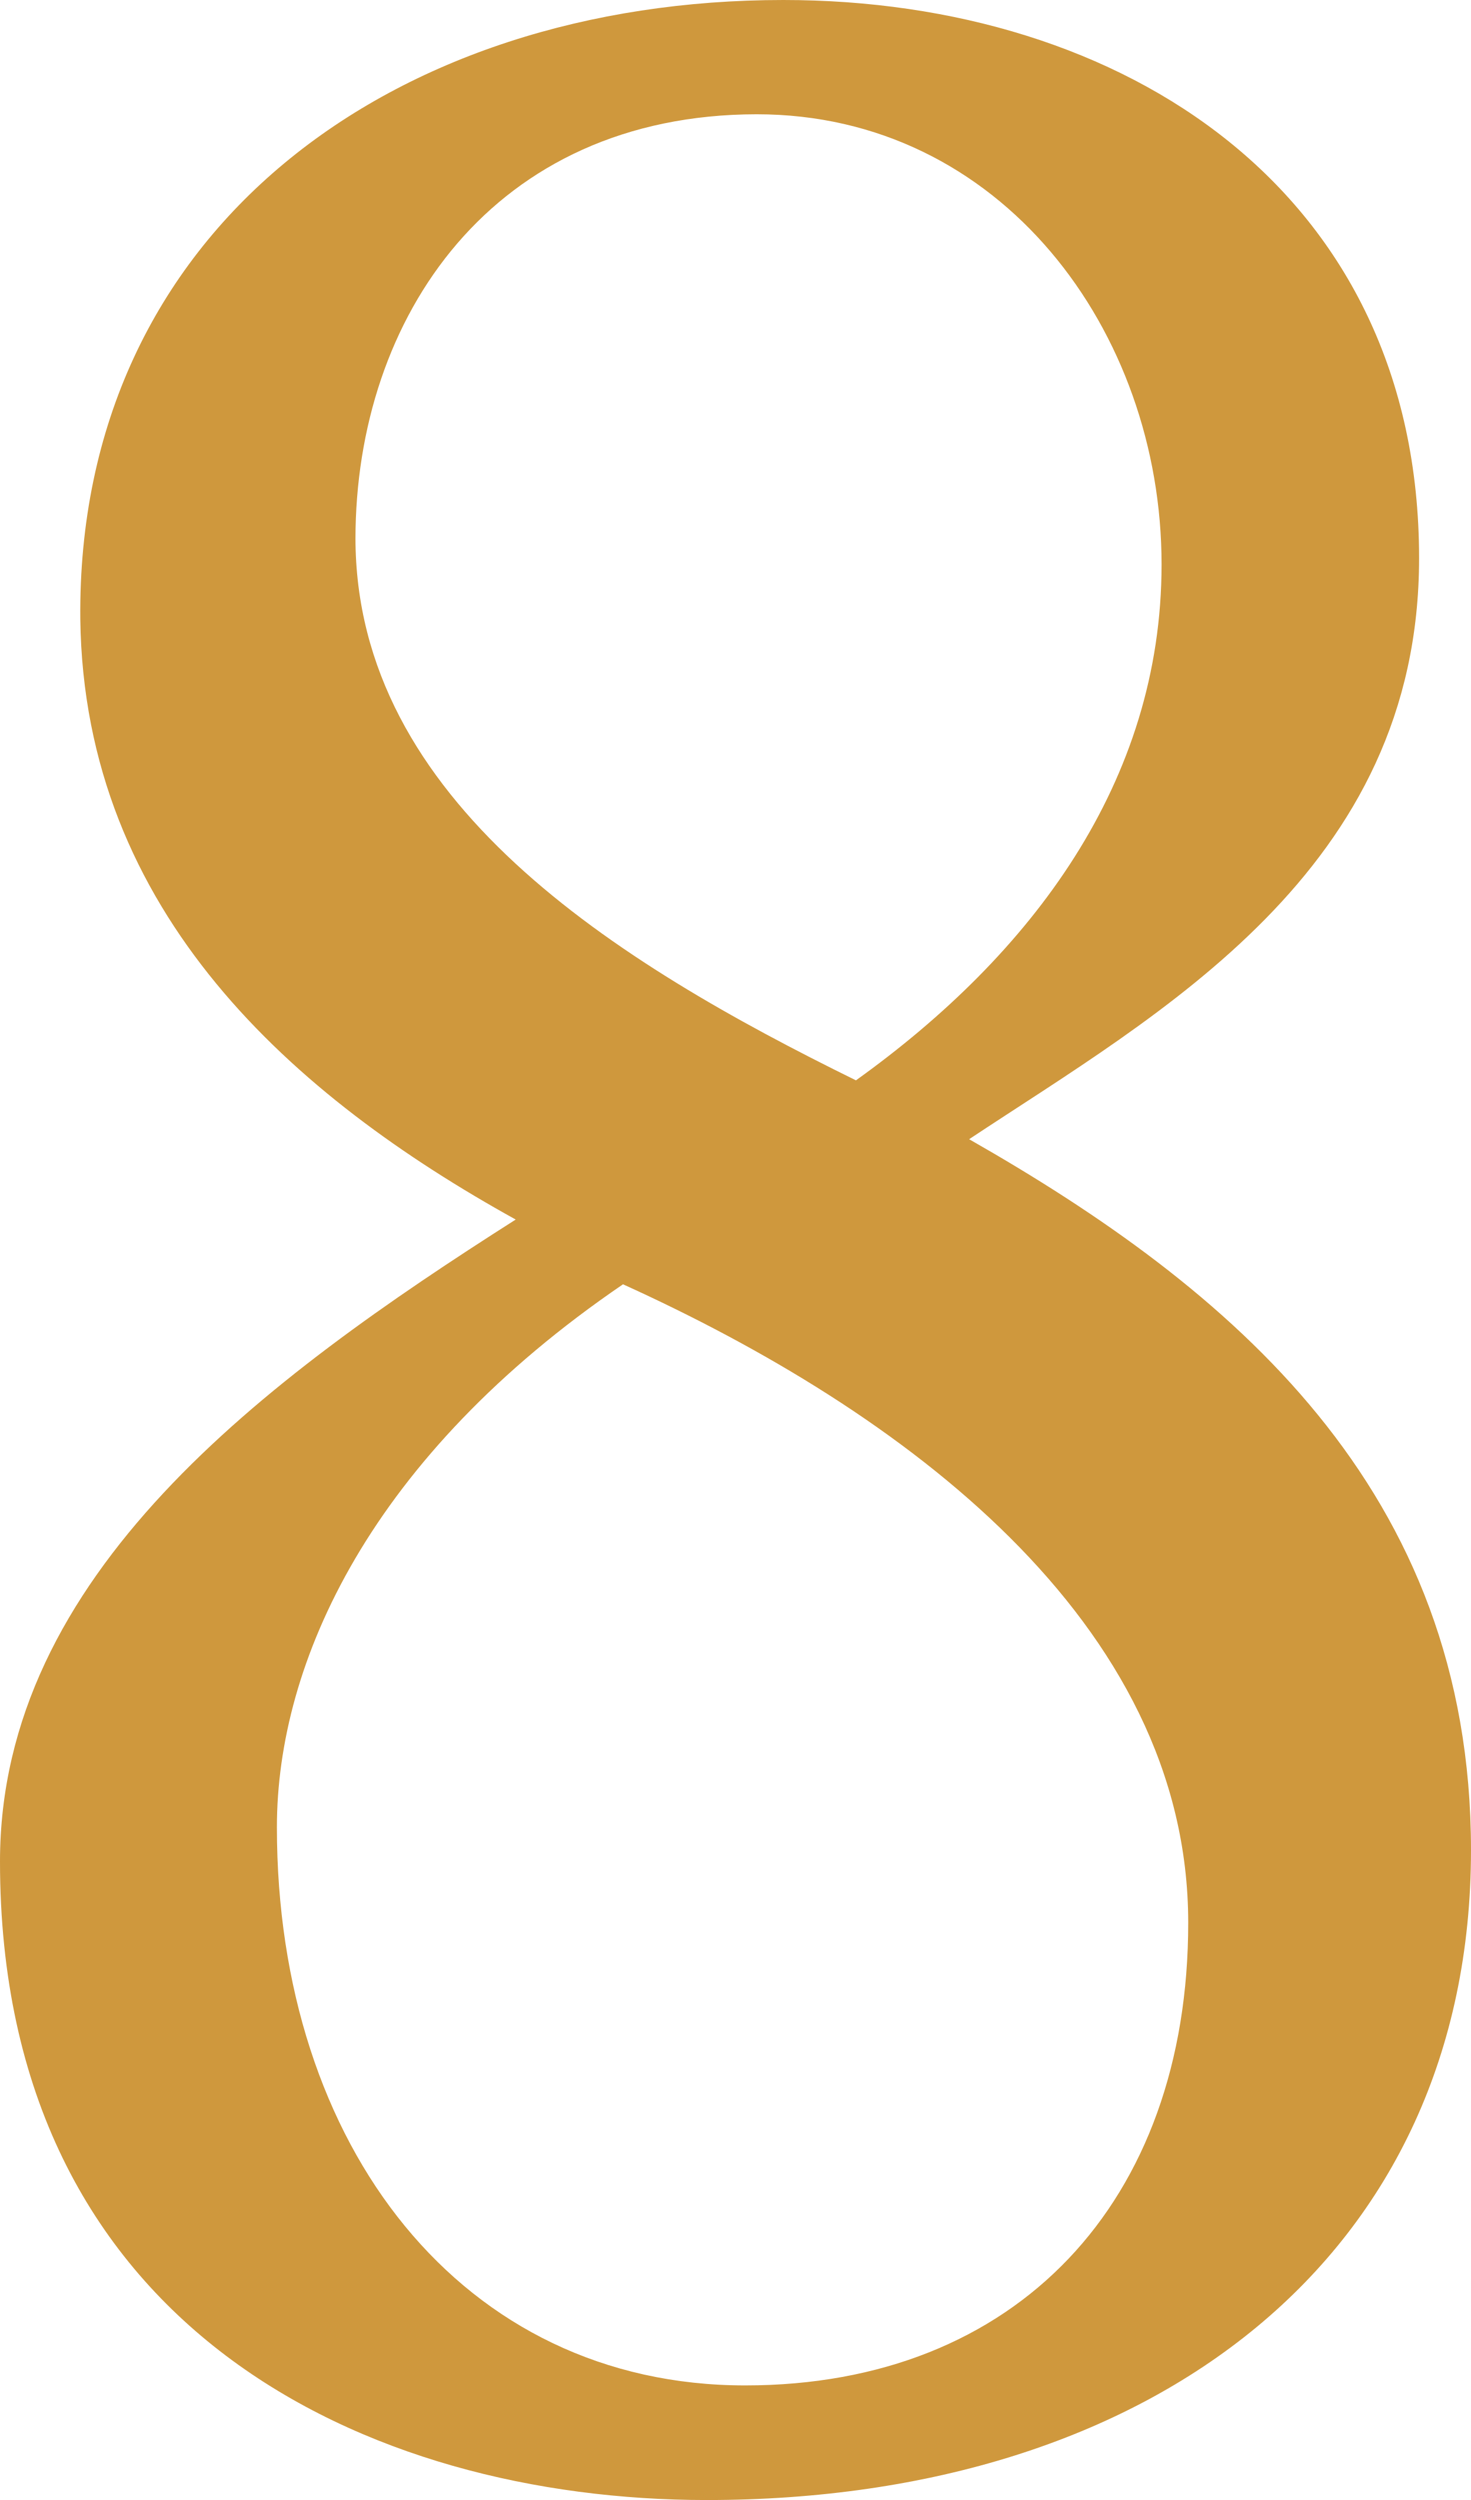 <svg xmlns="http://www.w3.org/2000/svg" viewBox="0 0 42.5 72.2"><defs><style>.cls-1{fill:#cf983d;}</style></defs><title>8</title><g id="レイヤー_2" data-name="レイヤー 2"><g id="レイアウト"><path class="cls-1" d="M41,16.12c0,9.05-7.51,13.14-13,16.78C35.55,37.2,42.5,43,42.5,53.43c0,11.71-9.16,18.77-22.08,18.77C10.6,72.2,0,67.23,0,53.76c0-8.28,7.62-13.91,14.9-18.54C8.5,31.68,2.43,26.38,2.32,17.88,2.21,6.62,11.37,0,22.63,0,32.46,0,41,5.52,41,16.12ZM34.33,55.53c0-8.72-8.28-14.79-16.33-18.44C10.71,42.06,8,48,8,52.77,8,62,13.36,68.89,21.53,68.89,29.37,68.89,34.33,63.59,34.33,55.53Zm-24.06-40c0,7.61,7.5,12.25,14.46,15.67,5.08-3.64,8.83-8.61,8.83-14.9,0-6.74-4.64-13-11.7-13C14.24,3.31,10.27,9.16,10.27,15.57Z"/></g></g></svg>